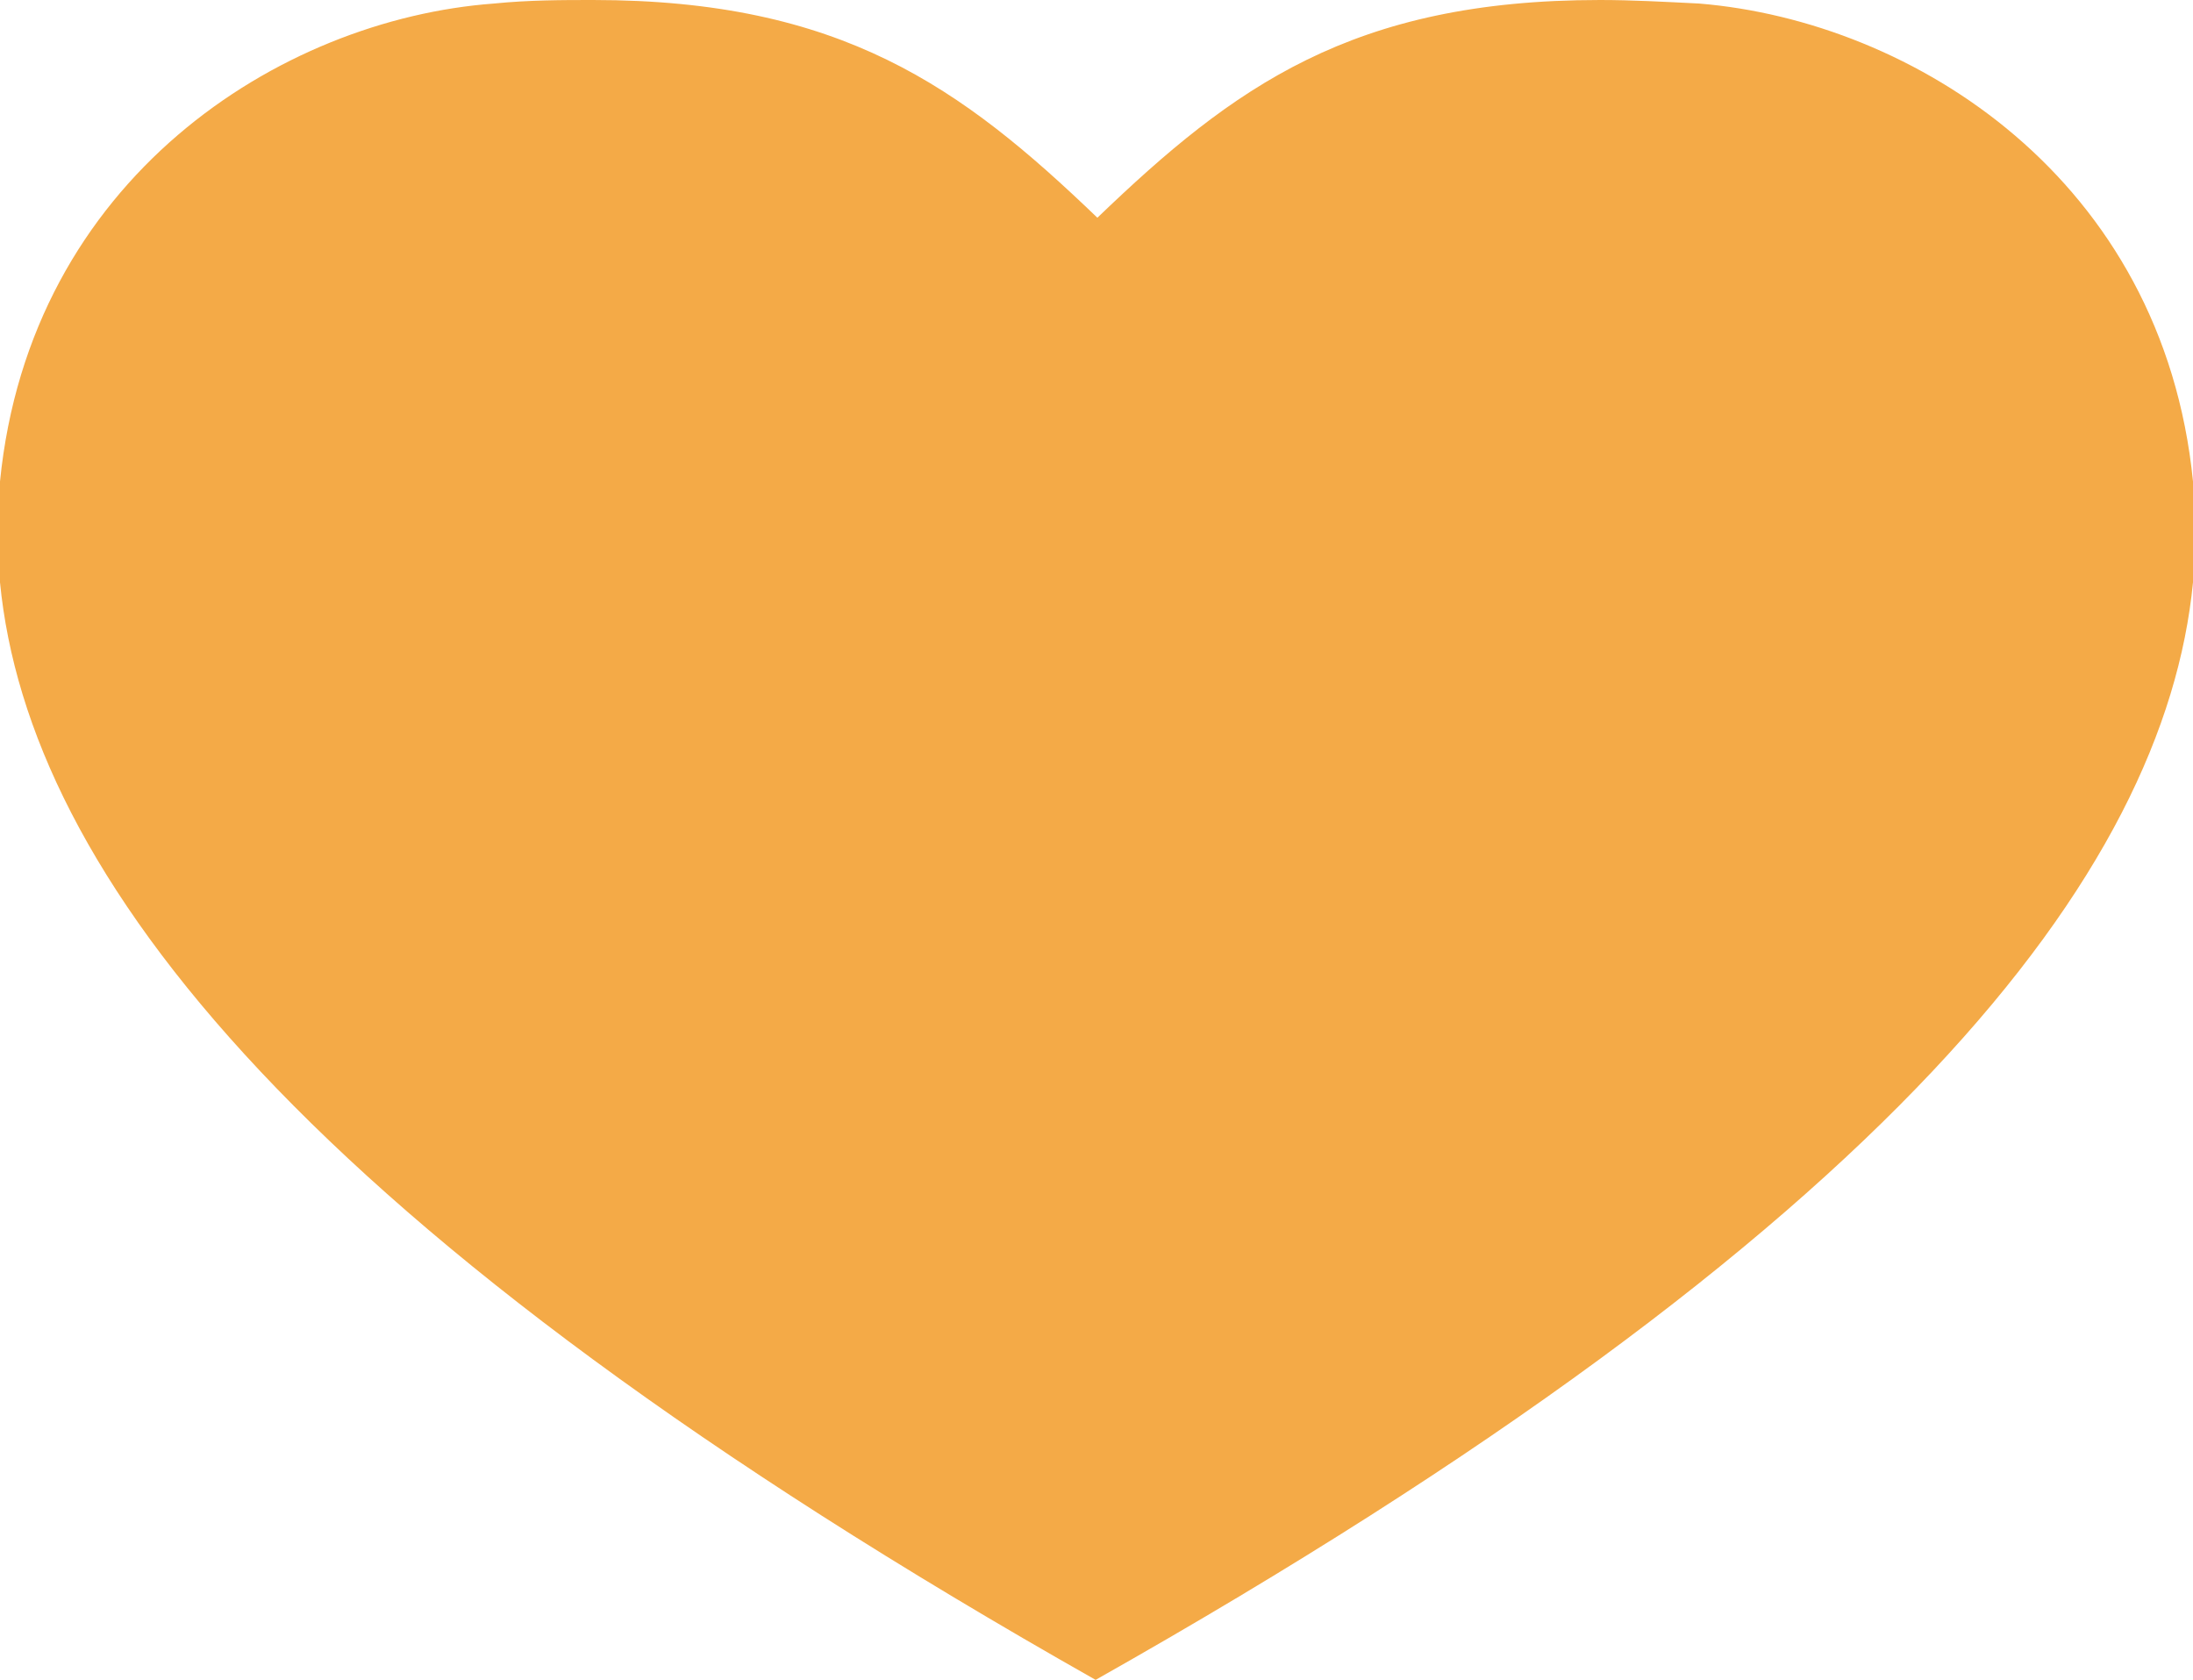 <svg xmlns="http://www.w3.org/2000/svg" x="0px" y="0px" viewBox="0 0 123.9 94.9" style="vertical-align: middle; max-width: 100%; width: 100%;" width="100%"><g>
	<g>
		<path d="M90.4,0C92.2,0,94,0.1,96,0.2c12.1,1,26.2,9.9,27.9,27v5.7c-1.6,16.4-17,36.6-62,62C17,69.5,1.6,49.3,0,32.9     v-5.7c1.7-17.1,15.8-26.1,27.9-27C29.9,0,31.8,0,33.5,0c14,0,20.8,4.9,28.5,12.3C69.7,4.9,76.4,0,90.4,0" fill="rgb(244,170,71)"></path>
	</g>
</g></svg>